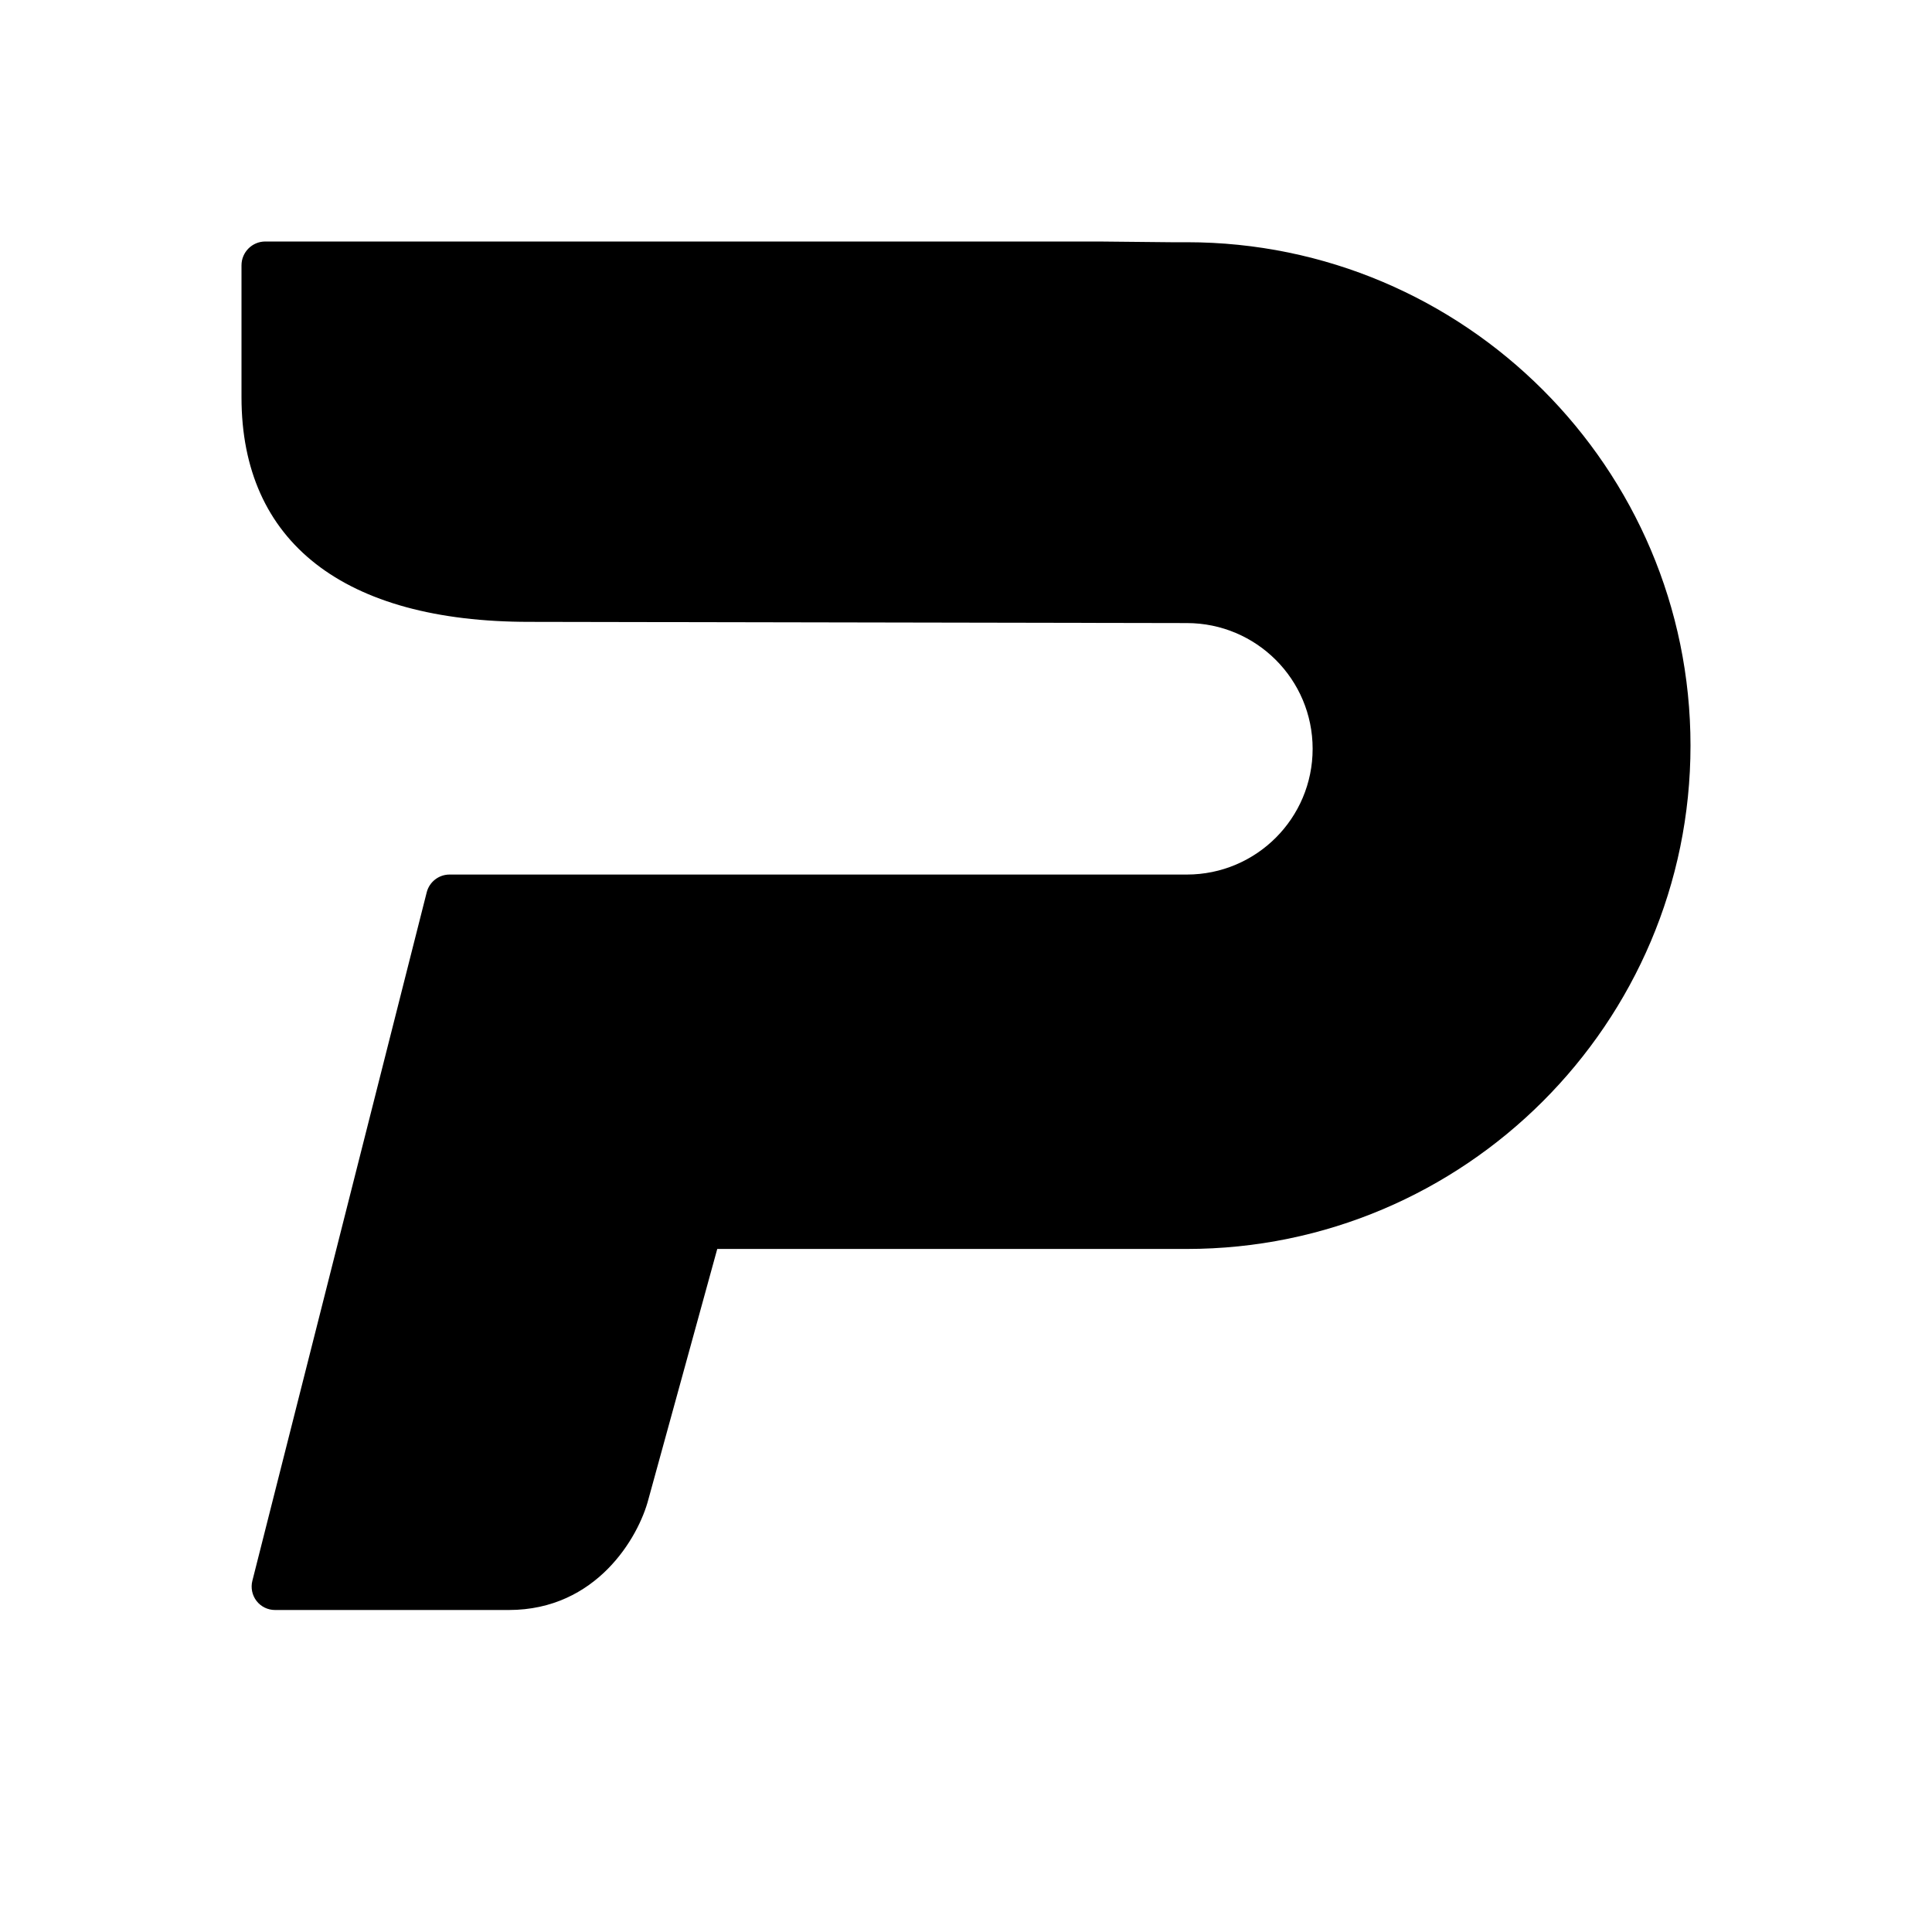 <svg width="24" height="24" viewBox="0 0 24 24" fill="none" xmlns="http://www.w3.org/2000/svg">
    <rect width="24" height="24" fill="none" />
    <path fill-rule="evenodd" clip-rule="evenodd"
        d="M13.644 3L14.544 3.009H14.743C18.193 3.009 21 5.814 21 9.262C21 12.71 18.193 15.515 14.743 15.515H8.91L8.055 18.624C7.932 19.098 7.409 20 6.321 20H3.417C3.327 20 3.242 19.959 3.187 19.888C3.132 19.817 3.113 19.724 3.135 19.637L5.301 11.084C5.334 10.955 5.451 10.864 5.584 10.864H14.743C15.606 10.864 16.306 10.165 16.306 9.302C16.306 8.439 15.606 7.74 14.743 7.74L6.576 7.725C4.27 7.725 3 6.734 3 4.936V3.296C3 3.133 3.132 3 3.296 3H13.644Z"
        fill="black" />
</svg>